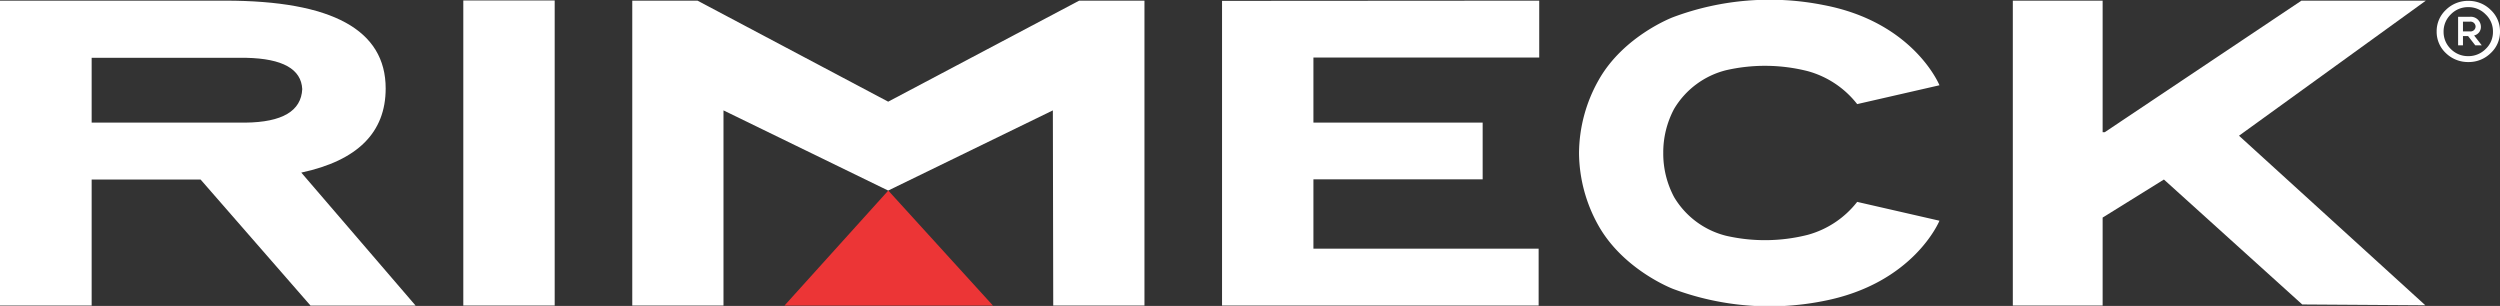 <svg id="Layer_1" data-name="Layer 1" xmlns="http://www.w3.org/2000/svg" viewBox="0 0 461.79 56.51"><rect x="0" y="0" width="461.79" height="56.51" fill="#333333" stroke="none"/><defs><style>.cls-1{fill:#fff;}.cls-2{fill:#ec3536;}</style></defs><title>gfx-logo-rimeck-white</title><path class="cls-1" d="M104.61-71.48l21.11,24.56H106.31L86-70.21H65.88v23.28H48.95v-56.32H90.56q29.63,0,29.63,16.22,0,12.2-15.58,15.54M65.88-80.72h28.4q10.21-.11,10.5-6.19-0.28-5.56-10.33-5.78H65.88v12Z" transform="translate(-48.95 103.37)"/><rect class="cls-1" x="85.58" y="0.08" width="16.88" height="56.36"/><polygon class="cls-1" points="116.79 56.44 116.79 0.12 128.84 0.12 164.06 18.78 199.34 0.12 211.4 0.12 211.4 56.44 194.55 56.44 194.48 20.39 164.06 35.2 133.64 20.39 133.64 56.44 116.79 56.44"/><polygon class="cls-1" points="225.73 56.44 225.73 0.16 284.32 0.12 284.32 10.63 242.61 10.63 242.61 22.65 273.87 22.65 273.87 33.12 242.61 33.12 242.61 45.93 284.21 45.93 284.21 56.44 225.73 56.44"/><polygon class="cls-1" points="399.71 33.16 388.39 40.19 388.39 56.44 371.8 56.44 371.8 0.12 388.39 0.12 388.39 15.73 388.39 24.42 388.78 24.42 425.11 0.12 448.09 0.12 413.58 25.07 448 56.39 425.26 56.24 399.71 33.16"/><polygon class="cls-2" points="144.9 56.45 183.42 56.45 164.08 35.2 144.9 56.45"/><path class="cls-1" d="M392-66.08A17.43,17.43,0,0,1,382.9-60a32.18,32.18,0,0,1-15.12.18,15.56,15.56,0,0,1-9.6-7.15,17.08,17.08,0,0,1-2-8.15h0a17.08,17.08,0,0,1,2-8.13,15.57,15.57,0,0,1,9.6-7.15,32.19,32.19,0,0,1,15.12.18,17.43,17.43,0,0,1,9.1,6.08l15.2-3.48s-4.72-11.64-21.37-14.81A50.94,50.94,0,0,0,358-100.2s-9.13,3.42-13.75,11.61a27.76,27.76,0,0,0-3.63,13.49h0a27.75,27.75,0,0,0,3.63,13.47C348.91-53.44,358-50,358-50a50.94,50.94,0,0,0,27.78,2.23C402.48-51,407.2-62.6,407.2-62.6Z" transform="translate(-48.95 103.37)"/><path class="cls-1" d="M504.89-103.21a5.77,5.77,0,0,1,4.12,1.66,5.36,5.36,0,0,1,1.73,4,5.32,5.32,0,0,1-1.73,4,5.75,5.75,0,0,1-4.12,1.64,5.85,5.85,0,0,1-4.14-1.64,5.38,5.38,0,0,1-1.71-4,5.38,5.38,0,0,1,1.71-4,5.77,5.77,0,0,1,4.14-1.66m3.18,2.48a4.38,4.38,0,0,0-3.2-1.32,4.38,4.38,0,0,0-3.2,1.32,4.38,4.38,0,0,0-1.35,3.23,4.37,4.37,0,0,0,1.35,3.2,4.45,4.45,0,0,0,3.2,1.3,4.45,4.45,0,0,0,3.2-1.3,4.29,4.29,0,0,0,1.37-3.2,4.31,4.31,0,0,0-1.37-3.23m-2.12,3.9L507.37-95h-1.2l-1.33-1.71H503.9V-95H503v-5.27h2.21a1.86,1.86,0,0,1,2,1.81,1.6,1.6,0,0,1-1.25,1.64m-0.79-.75a0.93,0.93,0,0,0,1.06-.91,0.94,0.94,0,0,0-1.06-.89H503.9v1.8h1.25Z" transform="translate(-48.95 103.37)"/></svg>